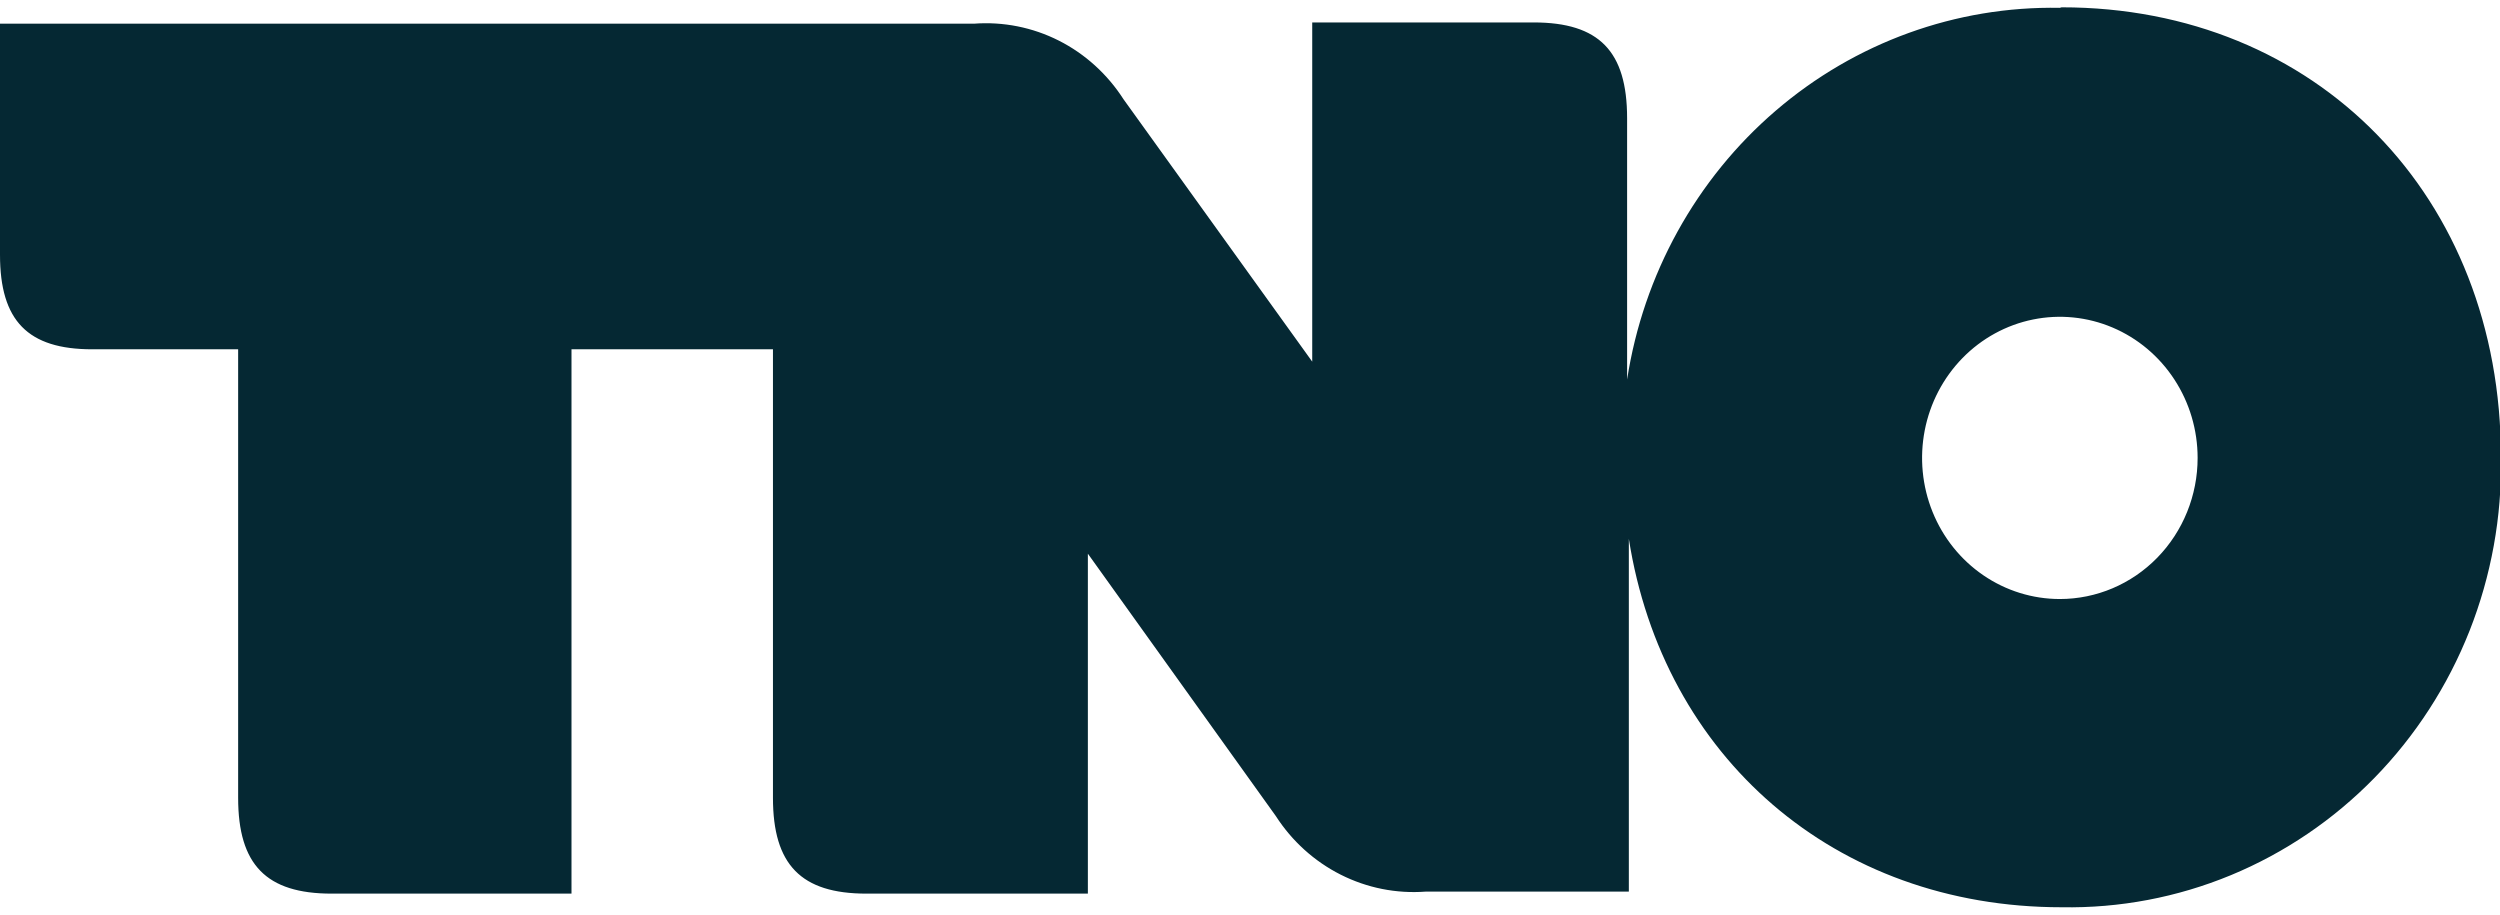 <svg width="82" height="30" viewBox="0 0 82 30" fill="none" xmlns="http://www.w3.org/2000/svg">
<g clip-path="url(#clip0_227_20146)">
<path fill-rule="evenodd" clip-rule="evenodd" d="M65.052 18.868C65.796 19.377 66.669 19.648 67.563 19.648C68.761 19.648 69.911 19.161 70.758 18.293C71.606 17.425 72.082 16.247 72.082 15.02C72.082 14.104 71.817 13.209 71.32 12.448C70.824 11.687 70.118 11.093 69.292 10.743C68.466 10.393 67.558 10.301 66.681 10.48C65.805 10.658 65 11.099 64.368 11.746C63.736 12.394 63.305 13.219 63.131 14.117C62.957 15.014 63.046 15.945 63.388 16.791C63.73 17.637 64.309 18.36 65.052 18.868ZM58.24 3.634C60.849 1.393 64.16 0.194 67.563 0.257L67.62 0.24C75.979 0.24 82.031 6.439 82.031 15.003C82.064 16.951 81.713 18.885 81.001 20.691C80.287 22.497 79.227 24.137 77.882 25.514C76.537 26.891 74.936 27.976 73.172 28.706C71.409 29.435 69.521 29.792 67.62 29.758C60.164 29.758 54.547 24.815 53.426 17.673V29.245H46.761C45.8 29.317 44.839 29.125 43.975 28.689C43.111 28.253 42.376 27.589 41.846 26.765L35.682 18.161V29.311H28.419C26.273 29.311 25.353 28.361 25.353 26.17V11.457H18.745V29.311H10.877C8.731 29.311 7.811 28.361 7.811 26.17V11.457H3.026C0.912 11.457 0 10.523 0 8.357V0.777H31.946C32.905 0.705 33.866 0.896 34.729 1.332C35.591 1.768 36.324 2.433 36.852 3.257L43.041 11.862V0.736H50.303C52.45 0.736 53.369 1.678 53.369 3.877V12.449C53.902 9.005 55.632 5.874 58.24 3.634Z" fill="#052833"/>
</g>
<defs>
<clipPath id="clip0_227_20146">
<rect width="82" height="30" fill="white"/>
</clipPath>
</defs>
</svg>
